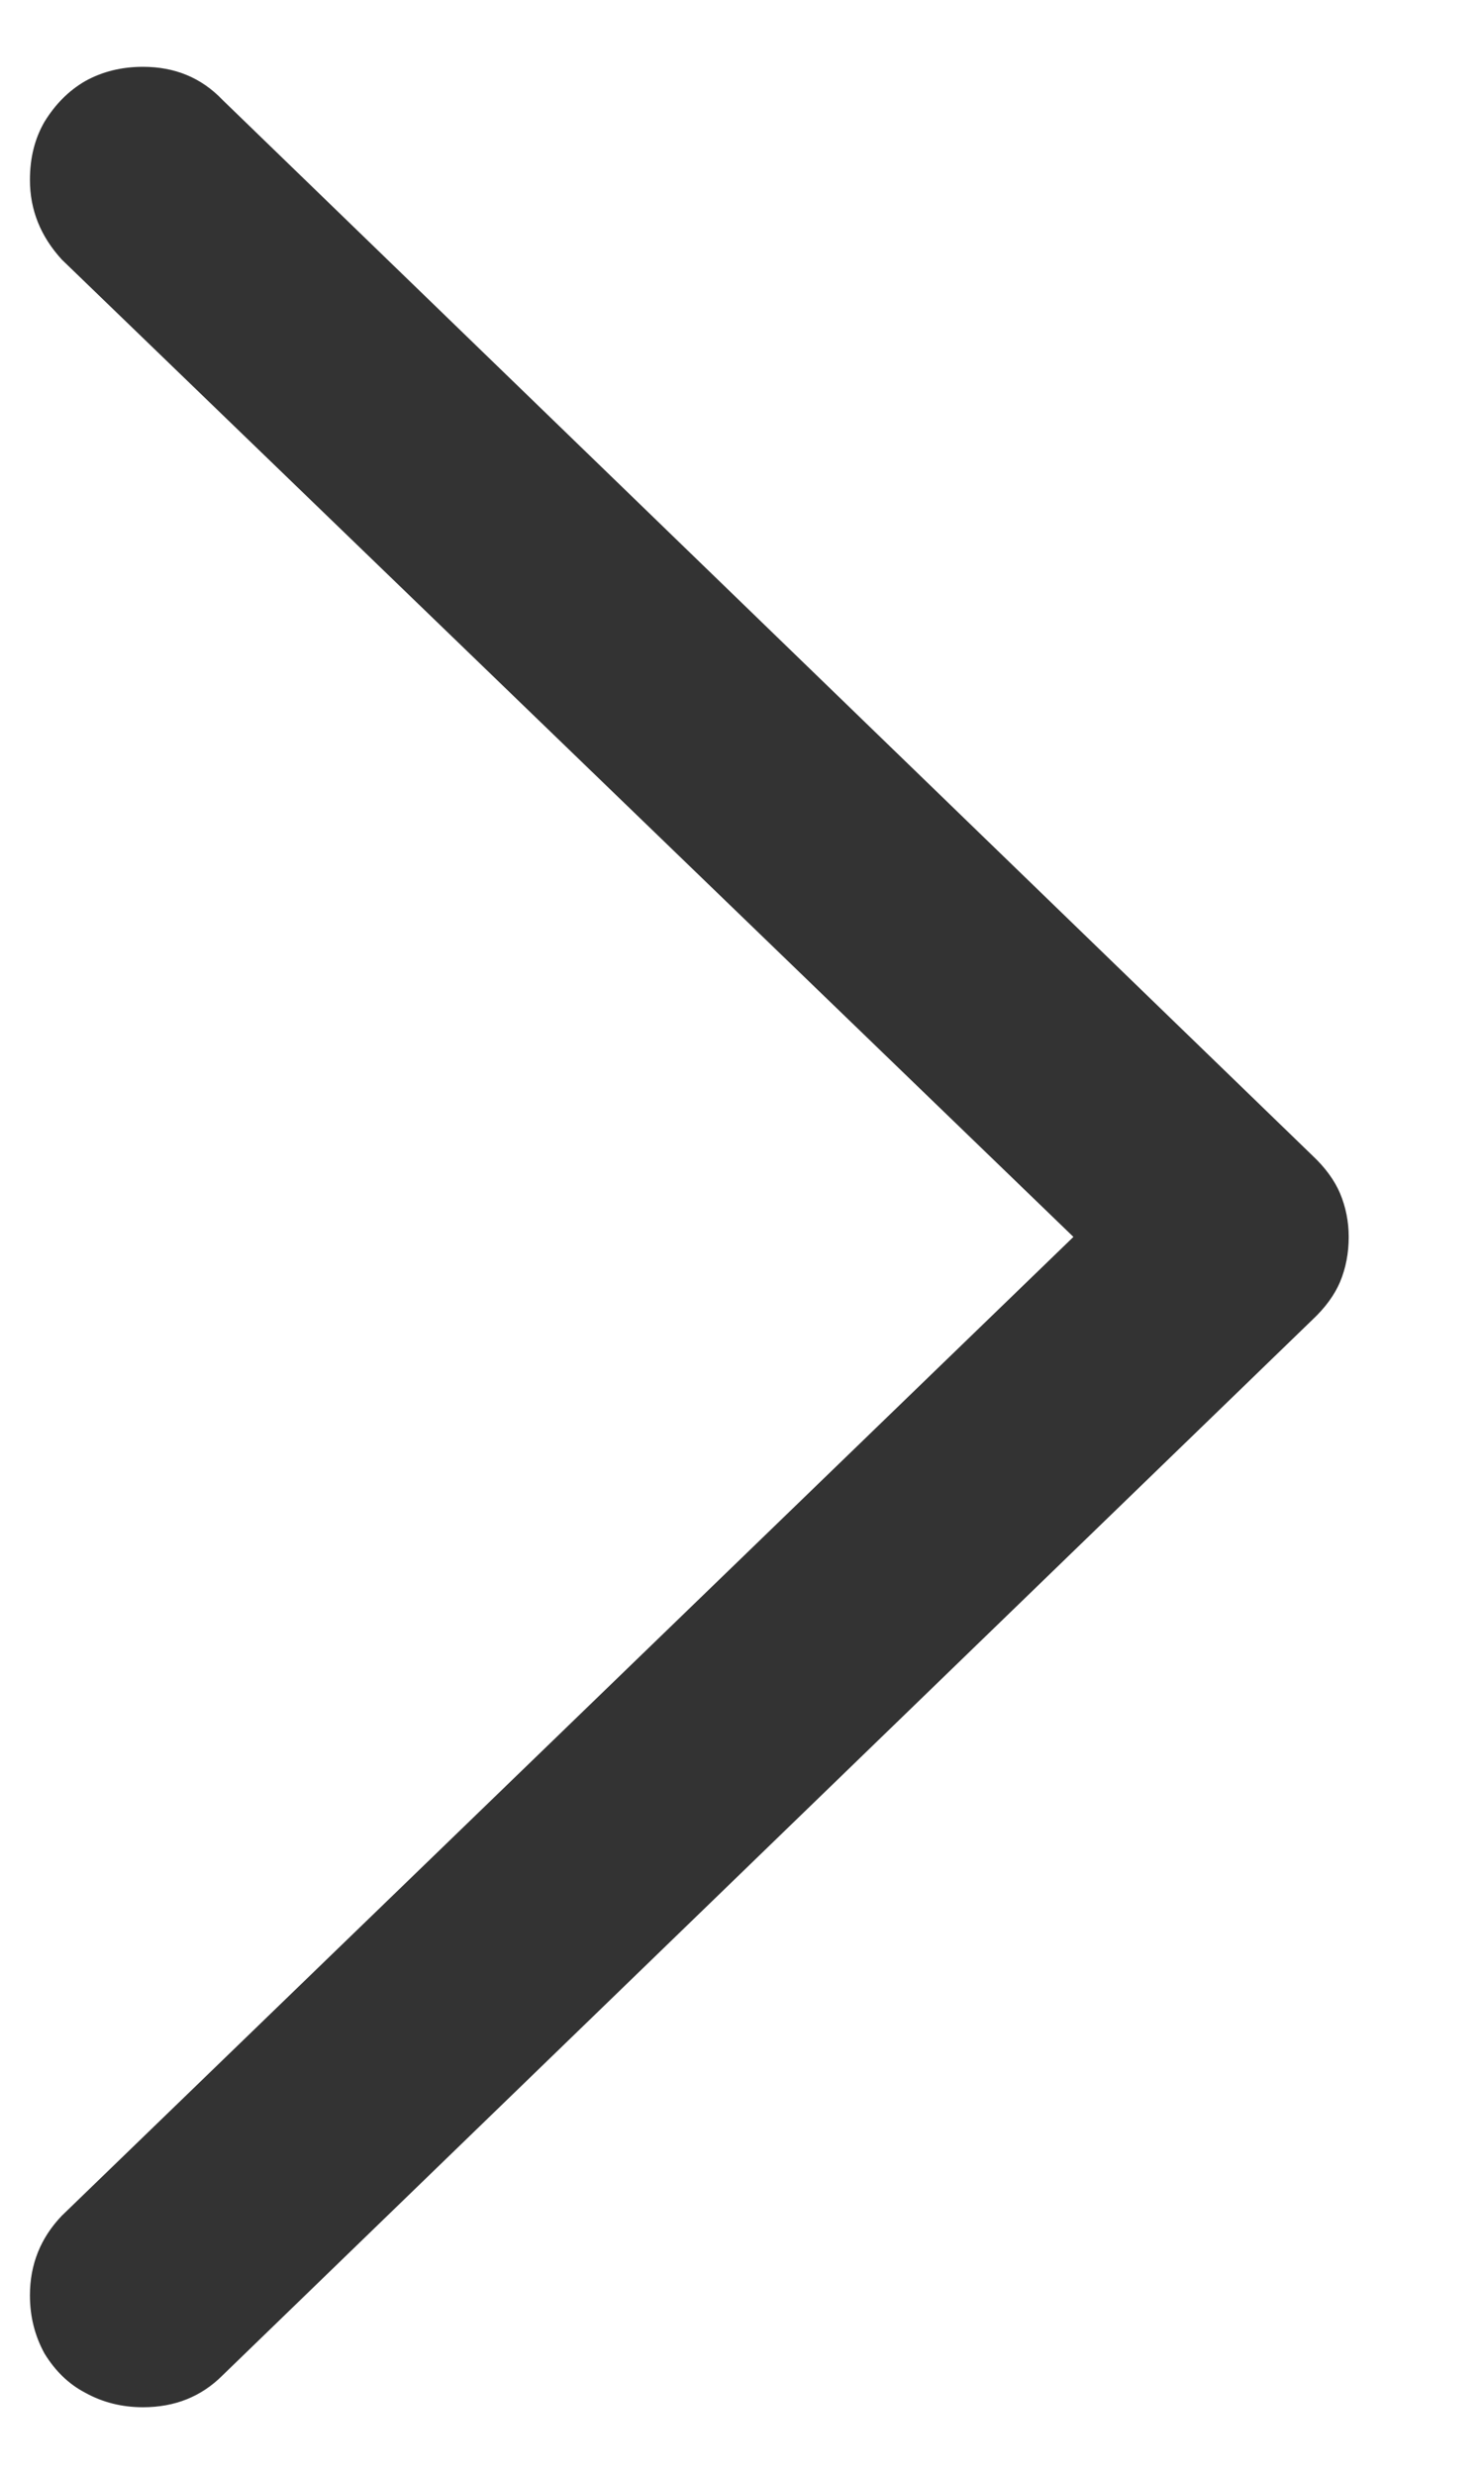 <svg width="6" height="10" viewBox="0 0 6 10" fill="none" xmlns="http://www.w3.org/2000/svg">
<path d="M5.453 4.998C5.453 5.064 5.441 5.125 5.418 5.18C5.395 5.234 5.357 5.285 5.307 5.332L0.9 9.598C0.814 9.684 0.707 9.727 0.578 9.727C0.492 9.727 0.414 9.707 0.344 9.668C0.277 9.633 0.223 9.58 0.18 9.51C0.141 9.439 0.121 9.361 0.121 9.275C0.121 9.15 0.164 9.043 0.25 8.953L4.34 4.998L0.25 1.049C0.164 0.955 0.121 0.848 0.121 0.727C0.121 0.637 0.141 0.559 0.18 0.492C0.223 0.422 0.277 0.367 0.344 0.328C0.414 0.289 0.492 0.27 0.578 0.27C0.707 0.27 0.814 0.314 0.9 0.404L5.307 4.67C5.357 4.717 5.395 4.768 5.418 4.822C5.441 4.877 5.453 4.936 5.453 4.998Z" fill="#333333"/>
</svg>

